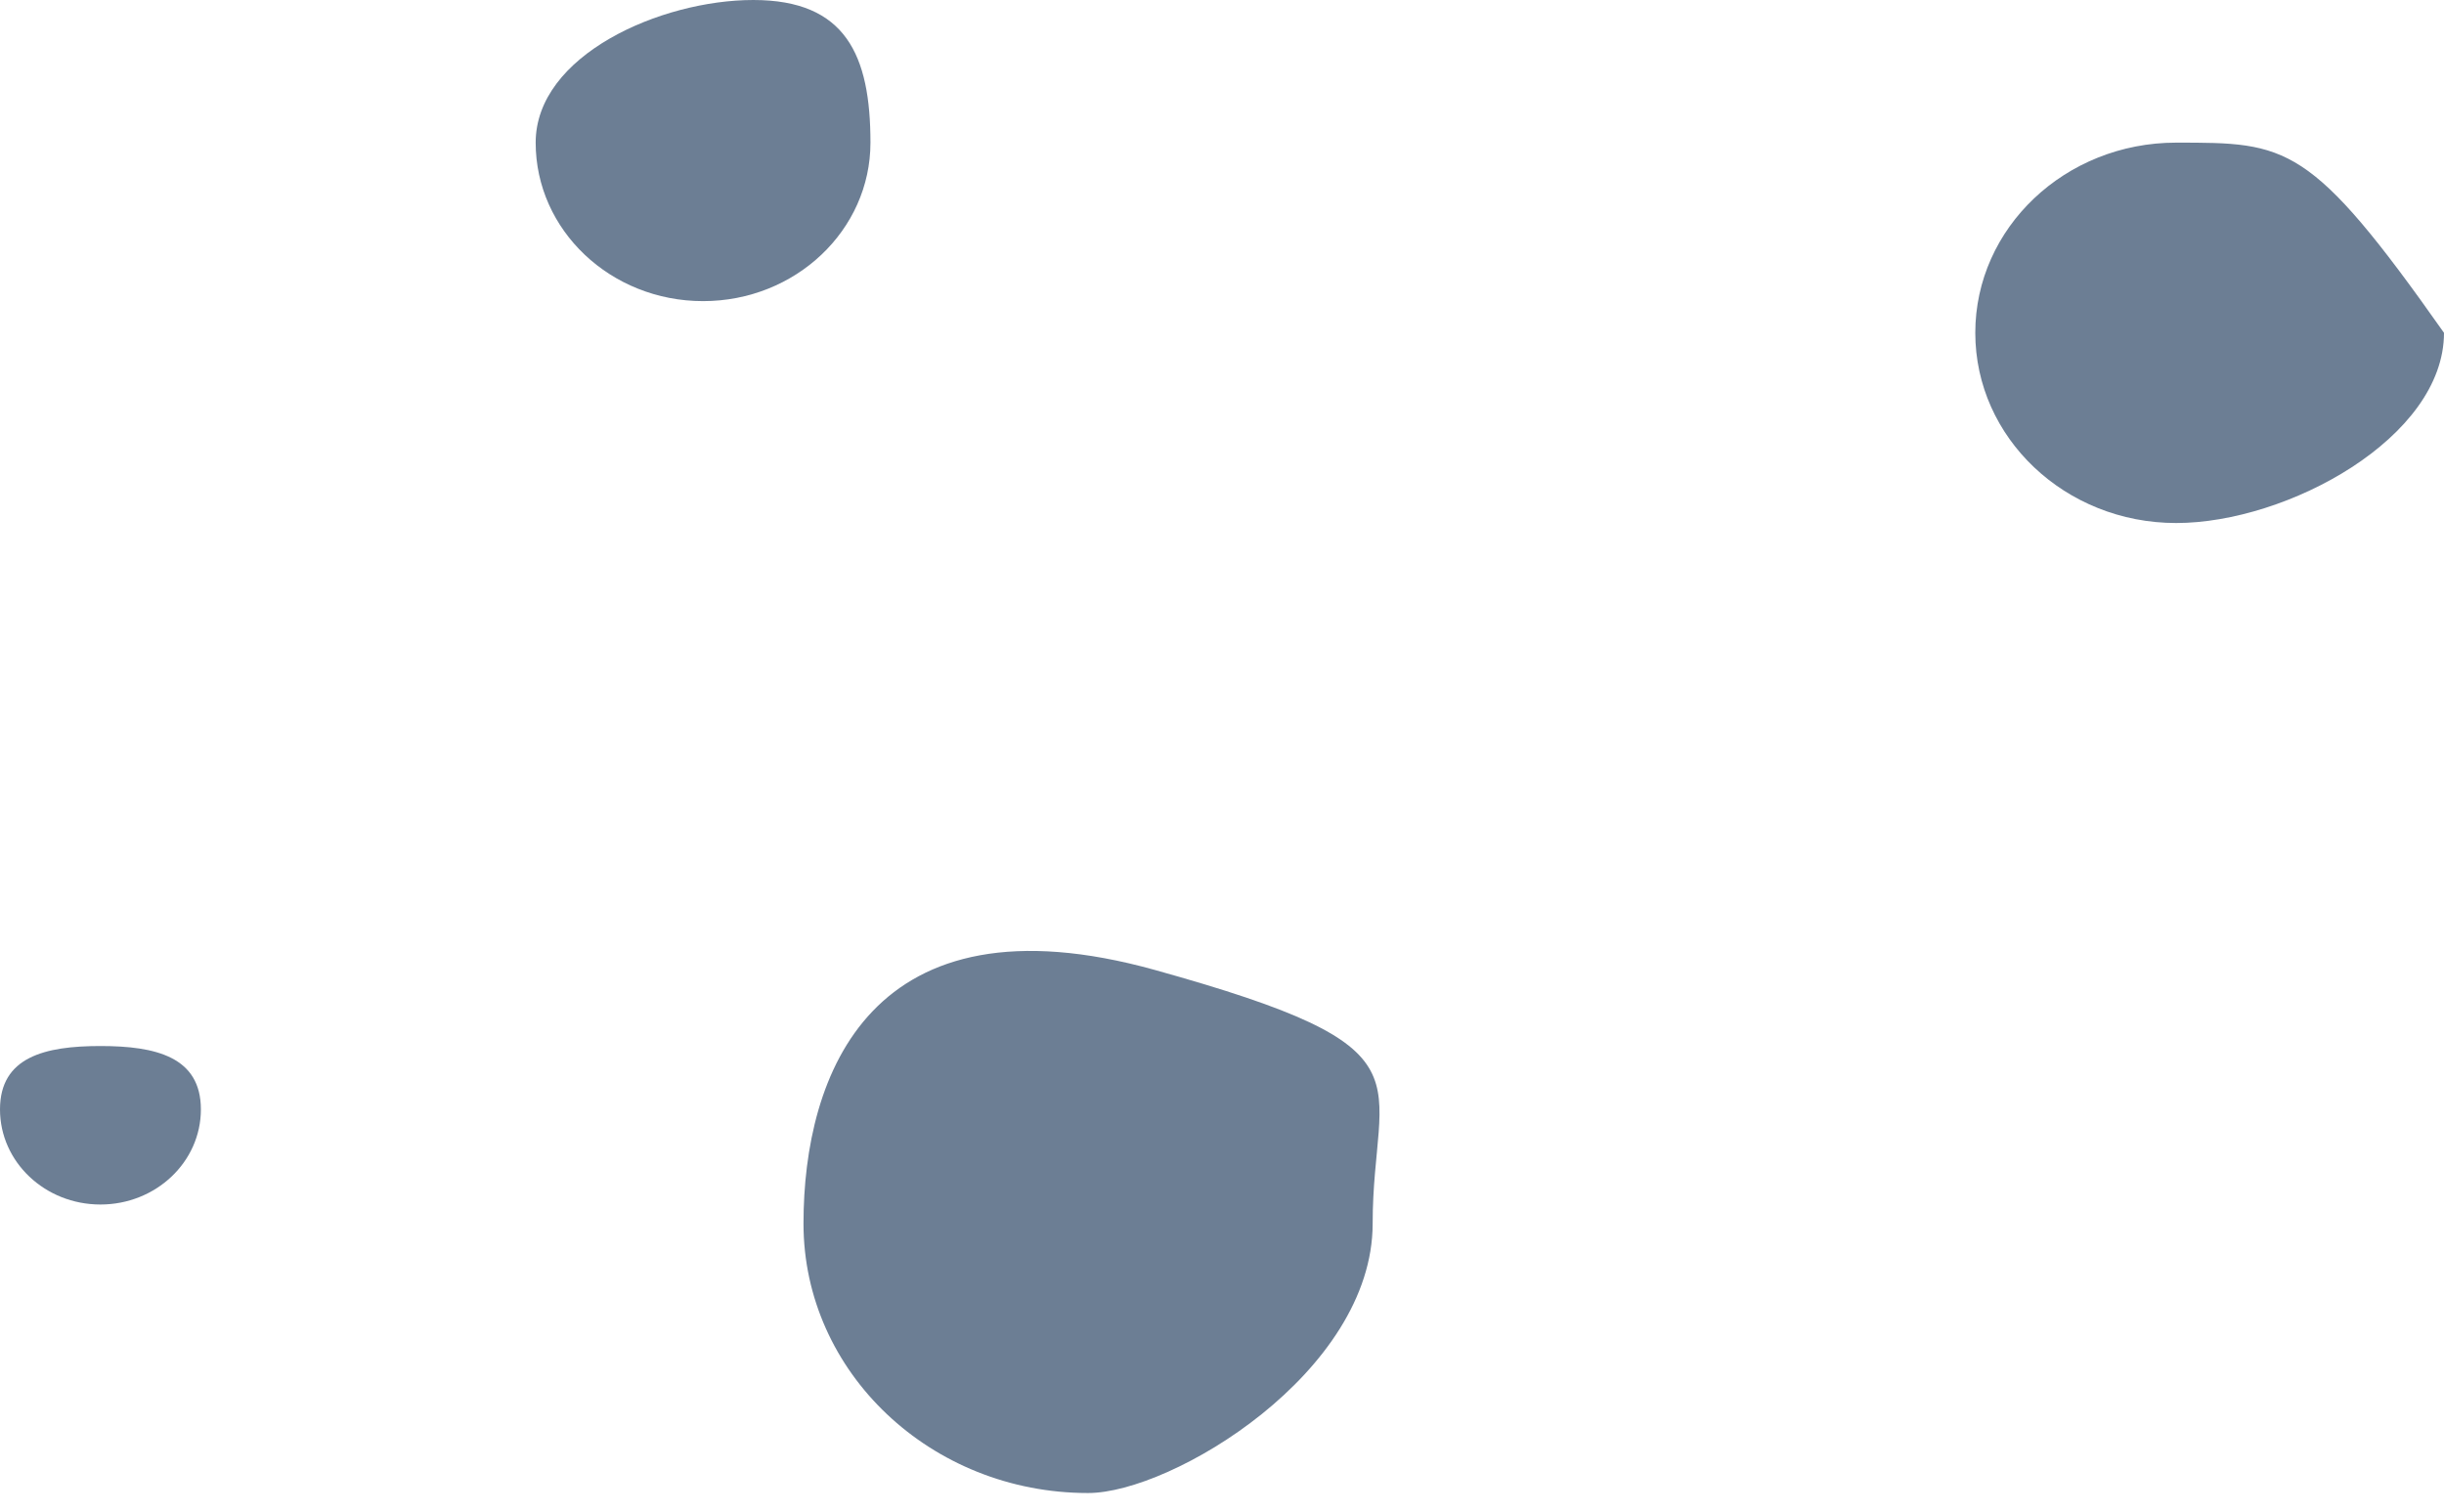 <?xml version="1.0" encoding="UTF-8"?> <svg xmlns="http://www.w3.org/2000/svg" width="118" height="73" viewBox="0 0 118 73" fill="none"> <path d="M42.027 6.888C42.027 11.116 38.409 14.542 33.945 14.542C29.482 14.542 25.863 11.116 25.863 6.888C25.863 2.661 31.906 0 36.37 0C40.834 0 42.027 2.661 42.027 6.888Z" fill="#6C7E94"></path> <path d="M66.274 59.09C66.274 66.276 56.575 72.102 52.534 72.102C44.946 72.102 38.794 66.276 38.794 59.09C38.794 51.904 42.027 43.017 55.767 46.844C69.507 50.671 66.274 51.904 66.274 59.09Z" fill="#6C7E94"></path> <path d="M118 16.073C118 21.146 110.425 25.258 105.069 25.258C99.712 25.258 95.37 21.146 95.37 16.073C95.37 11.001 99.712 6.888 105.069 6.888C110.425 6.888 111.534 6.888 118 16.073Z" fill="#6C7E94"></path> <path d="M9.699 53.577C9.699 56.113 7.528 58.169 4.849 58.169C2.171 58.169 0 56.113 0 53.577C0 51.041 2.171 50.515 4.849 50.515C7.528 50.515 9.699 51.041 9.699 53.577Z" fill="#6C7E94"></path> </svg> 